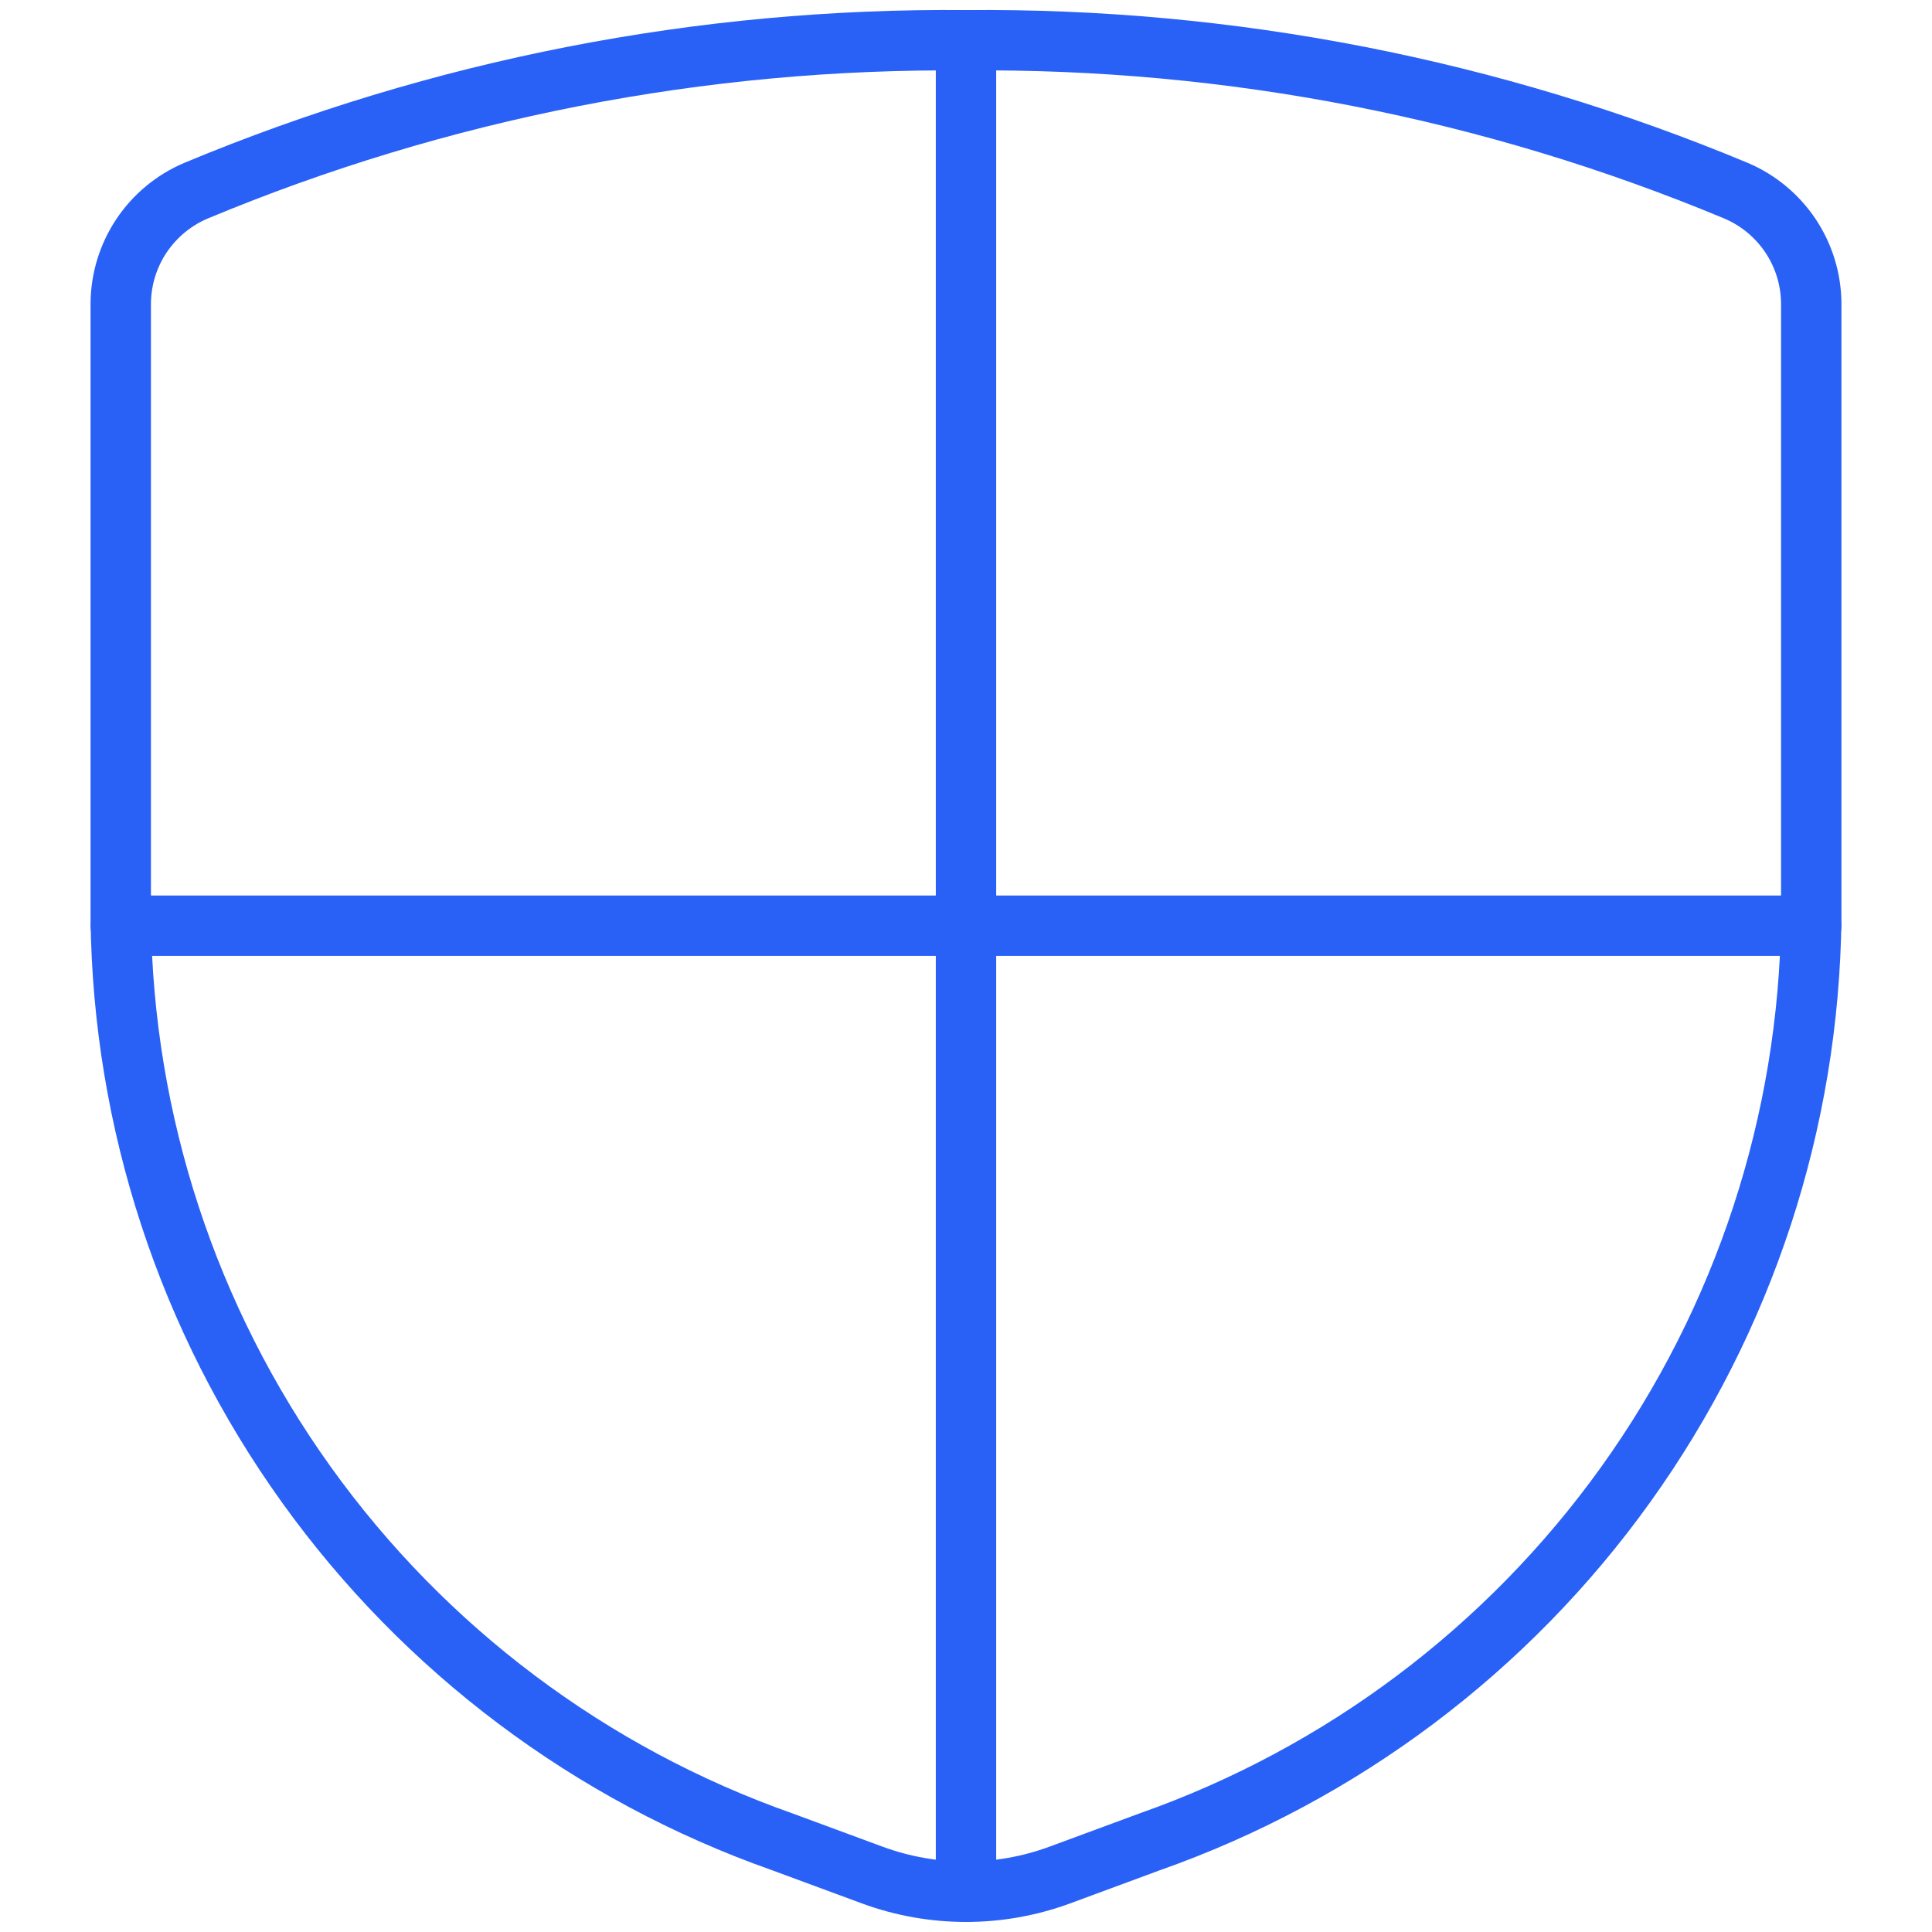 <svg width="32" height="32" viewBox="0 0 32 32" fill="none" xmlns="http://www.w3.org/2000/svg">
<path d="M2 5.033V15.216C2.039 18.581 3.111 21.852 5.072 24.587C7.032 27.322 9.785 29.389 12.959 30.507L14.453 31.059C15.452 31.425 16.548 31.425 17.547 31.059L19.041 30.507C22.215 29.389 24.968 27.322 26.928 24.587C28.889 21.852 29.961 18.581 30 15.216V5.033C29.999 4.633 29.88 4.242 29.659 3.909C29.437 3.576 29.123 3.315 28.755 3.159C24.715 1.474 20.376 0.626 16 0.667C11.624 0.626 7.284 1.474 3.245 3.159C2.877 3.315 2.563 3.576 2.341 3.909C2.12 4.242 2.001 4.633 2 5.033Z" stroke="#2961F7" stroke-linecap="round" stroke-linejoin="round"/>
<path d="M16 0.667V31.333" stroke="#2961F7" stroke-linecap="round" stroke-linejoin="round"/>
<path d="M2 15.333H30" stroke="#2961F7" stroke-linecap="round" stroke-linejoin="round"/>
</svg>
